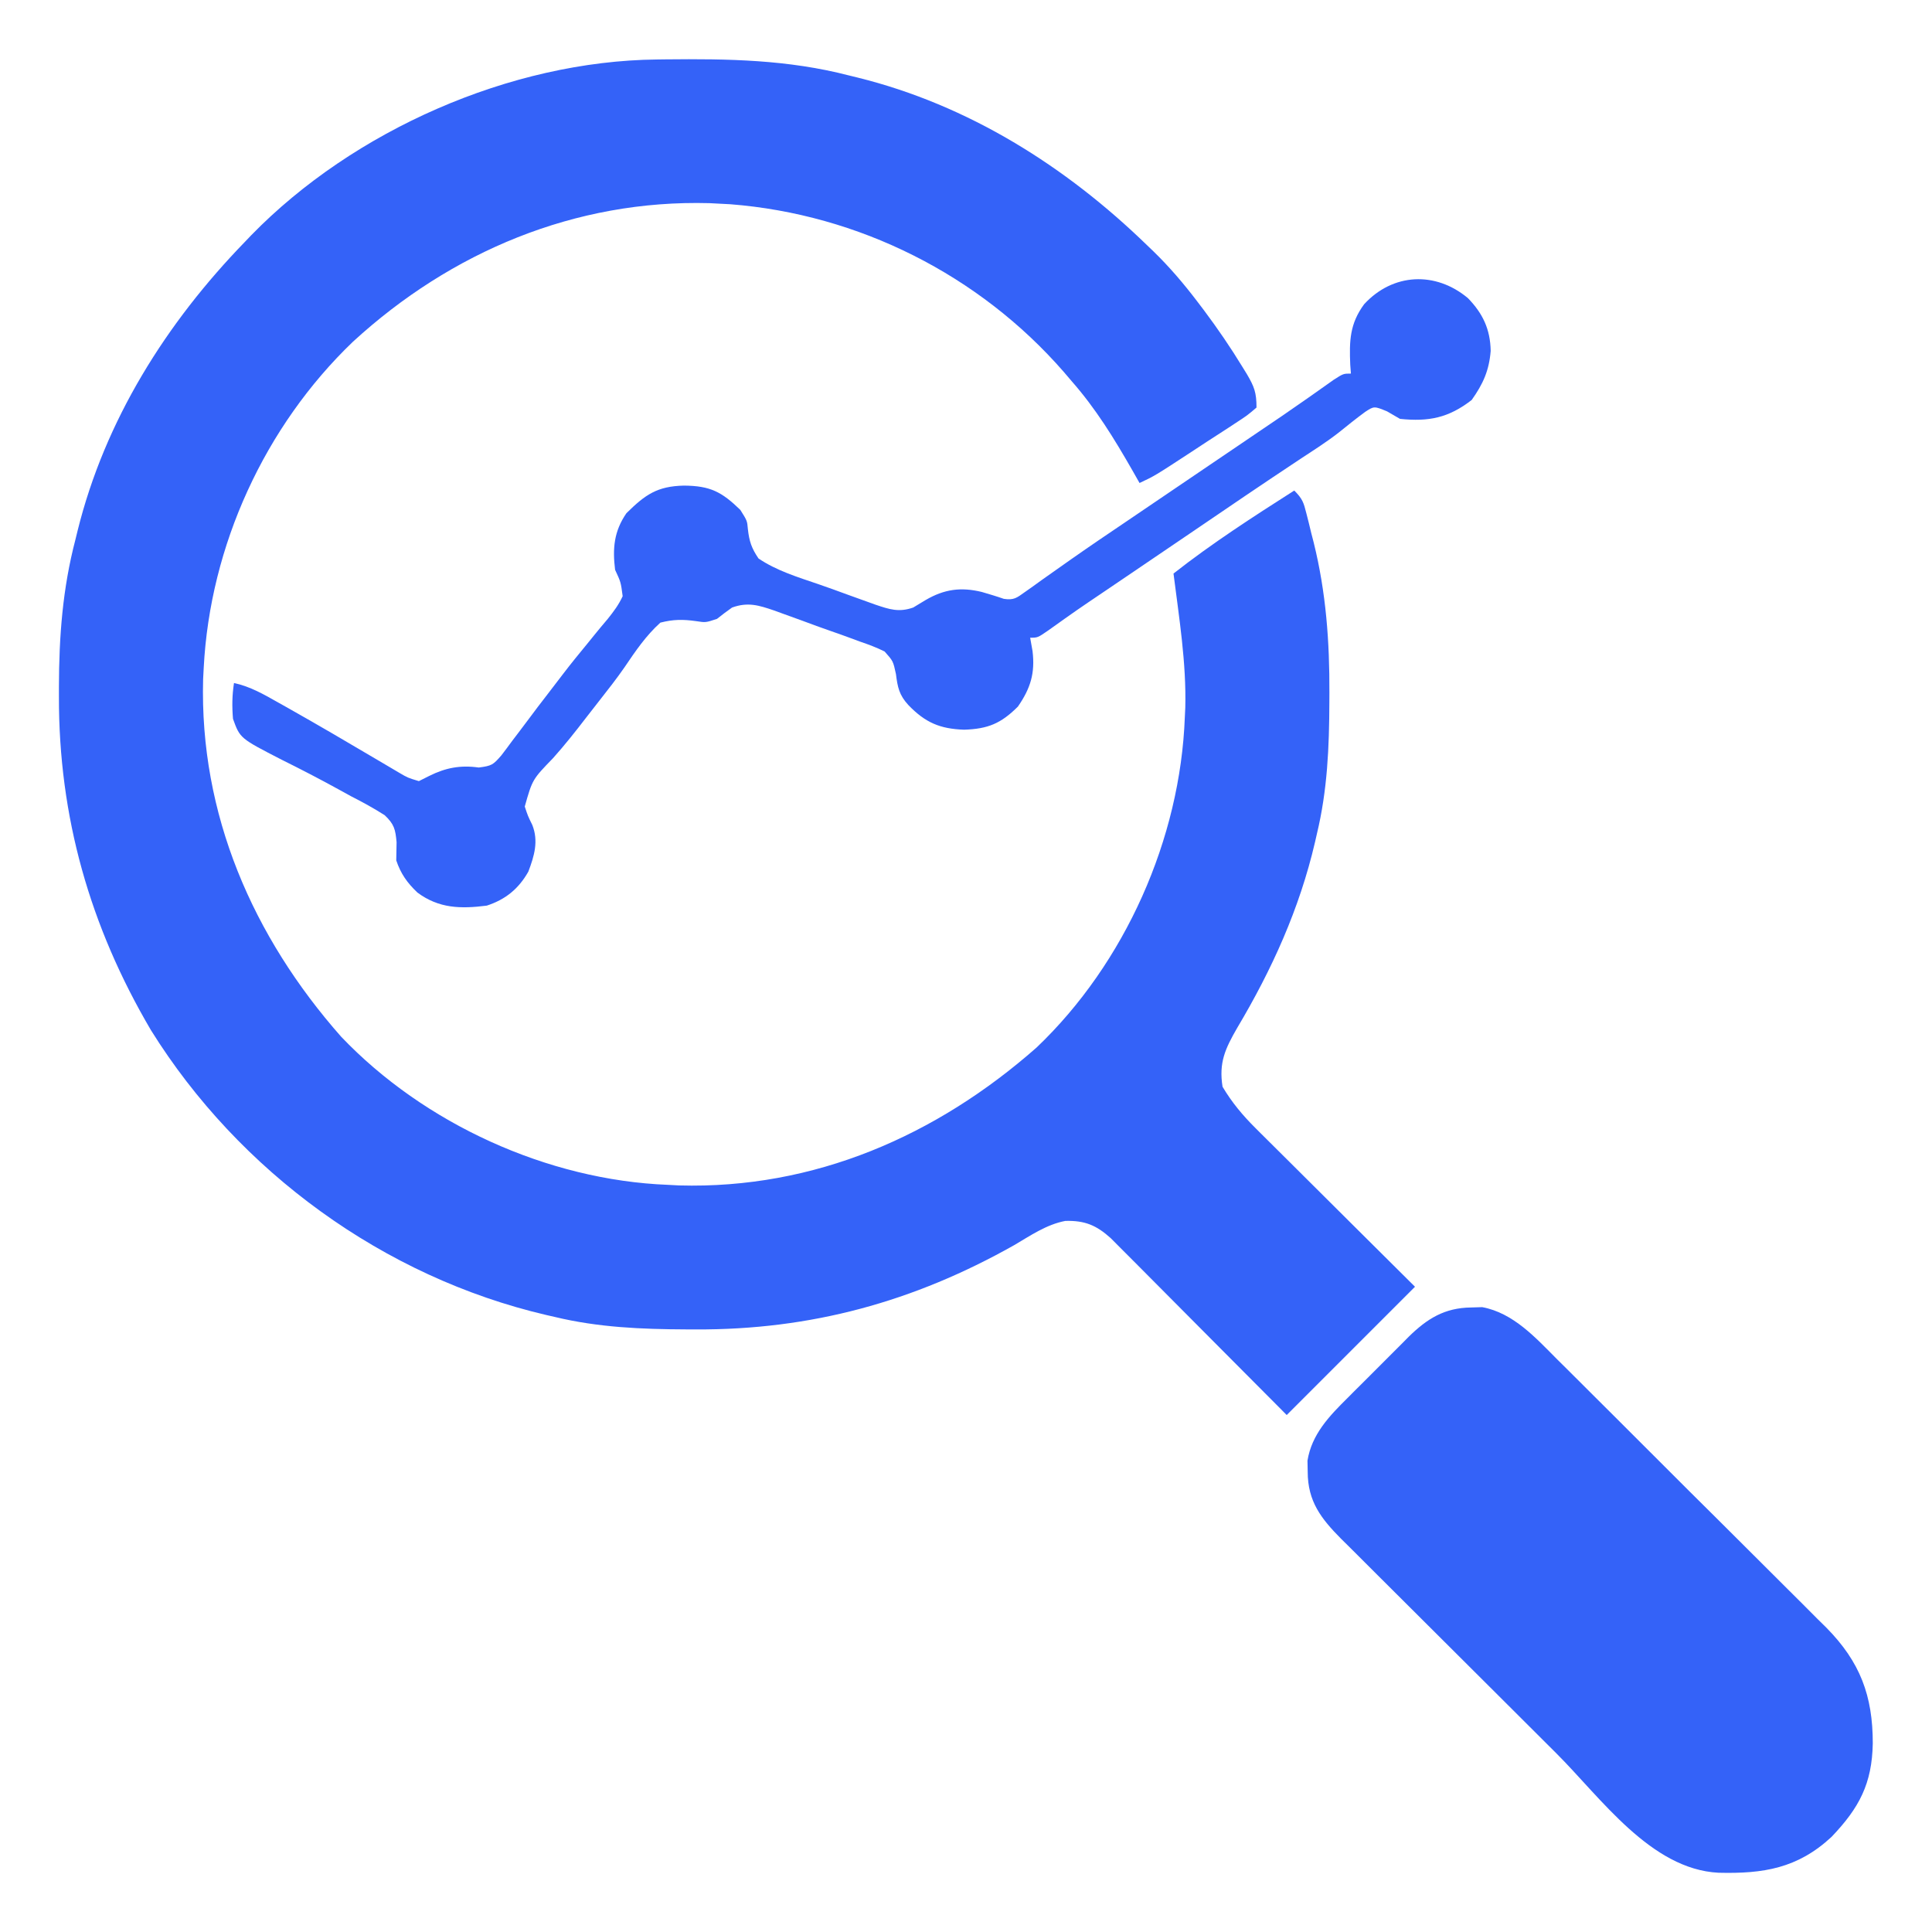 <svg width="52" height="52" viewBox="0 0 52 52" fill="none" xmlns="http://www.w3.org/2000/svg">
<path d="M17.681 1.601C17.758 1.6 17.834 1.599 17.912 1.598C19.598 1.58 21.208 1.605 22.851 2.031C22.926 2.05 23.002 2.068 23.08 2.087C26.062 2.824 28.687 4.477 30.874 6.601C30.958 6.682 30.958 6.682 31.044 6.764C31.481 7.189 31.864 7.639 32.233 8.125C32.289 8.199 32.345 8.273 32.404 8.35C32.775 8.846 33.122 9.353 33.445 9.883C33.483 9.946 33.522 10.008 33.562 10.073C33.759 10.409 33.819 10.567 33.819 10.969C33.574 11.179 33.574 11.179 33.234 11.401C33.174 11.441 33.114 11.48 33.052 11.521C32.86 11.647 32.667 11.771 32.474 11.895C32.345 11.98 32.216 12.064 32.088 12.149C31.079 12.809 31.079 12.809 30.671 13C30.607 12.887 30.543 12.774 30.477 12.658C29.988 11.804 29.495 10.999 28.843 10.258C28.737 10.133 28.737 10.133 28.629 10.007C26.355 7.398 23.11 5.766 19.653 5.497C19.568 5.493 19.484 5.489 19.398 5.484C19.298 5.479 19.198 5.473 19.095 5.468C15.479 5.37 12.139 6.775 9.499 9.198C7.127 11.471 5.652 14.688 5.483 17.976C5.478 18.076 5.473 18.176 5.467 18.279C5.369 21.917 6.803 25.207 9.18 27.901C11.412 30.244 14.738 31.764 17.976 31.89C18.075 31.896 18.175 31.901 18.277 31.906C21.914 32.008 25.207 30.569 27.9 28.194C30.281 25.925 31.769 22.579 31.89 19.297C31.894 19.215 31.898 19.133 31.902 19.049C31.933 17.844 31.736 16.631 31.585 15.437C32.622 14.622 33.724 13.912 34.835 13.203C35.057 13.425 35.087 13.523 35.162 13.82C35.183 13.905 35.205 13.989 35.227 14.076C35.248 14.165 35.27 14.254 35.292 14.345C35.324 14.472 35.324 14.472 35.358 14.6C35.692 15.95 35.787 17.273 35.781 18.656C35.781 18.776 35.781 18.776 35.78 18.9C35.776 20.105 35.728 21.269 35.444 22.445C35.428 22.519 35.411 22.593 35.393 22.669C34.975 24.462 34.237 26.091 33.297 27.67C32.975 28.229 32.802 28.602 32.905 29.25C33.158 29.675 33.446 30.019 33.796 30.367C33.843 30.413 33.889 30.46 33.937 30.508C34.089 30.66 34.242 30.811 34.395 30.963C34.502 31.069 34.608 31.175 34.715 31.281C34.993 31.559 35.273 31.837 35.552 32.114C35.838 32.397 36.123 32.681 36.408 32.966C36.967 33.522 37.526 34.077 38.085 34.633C36.934 35.784 35.783 36.935 34.632 38.086C34.57 38.024 34.509 37.962 34.446 37.898C33.866 37.315 33.287 36.732 32.706 36.15C32.408 35.85 32.11 35.551 31.812 35.251C31.525 34.961 31.237 34.672 30.949 34.383C30.839 34.273 30.729 34.163 30.62 34.052C30.466 33.897 30.312 33.743 30.158 33.589C30.071 33.501 29.983 33.413 29.893 33.323C29.509 32.978 29.2 32.847 28.674 32.861C28.166 32.957 27.735 33.256 27.294 33.515C24.591 35.038 21.825 35.796 18.718 35.782C18.638 35.781 18.557 35.781 18.474 35.781C17.269 35.776 16.105 35.729 14.929 35.445C14.855 35.428 14.781 35.411 14.705 35.394C10.329 34.372 6.434 31.535 4.062 27.726C2.421 24.936 1.578 21.985 1.586 18.744C1.586 18.659 1.586 18.574 1.586 18.487C1.589 17.128 1.685 15.842 2.03 14.523C2.049 14.448 2.067 14.372 2.086 14.294C2.823 11.312 4.476 8.687 6.601 6.5C6.654 6.444 6.708 6.388 6.763 6.33C9.513 3.51 13.736 1.643 17.681 1.601Z" fill="#3462F8"/>
<path d="M39.596 35.191C39.694 35.188 39.793 35.185 39.894 35.182C40.734 35.338 41.336 36.01 41.917 36.593C42.001 36.677 42.086 36.76 42.173 36.846C42.45 37.122 42.727 37.398 43.003 37.674C43.147 37.818 43.292 37.962 43.437 38.106C43.89 38.558 44.343 39.011 44.796 39.464C45.261 39.93 45.727 40.394 46.195 40.857C46.598 41.257 46.999 41.658 47.401 42.059C47.639 42.298 47.879 42.537 48.119 42.775C48.387 43.04 48.653 43.307 48.919 43.575C48.997 43.652 49.076 43.73 49.157 43.809C50.067 44.733 50.407 45.642 50.406 46.924C50.386 48.007 50.044 48.657 49.295 49.441C48.381 50.289 47.459 50.435 46.253 50.405C44.428 50.312 43.09 48.389 41.885 47.187C41.796 47.098 41.706 47.009 41.614 46.917C41.19 46.494 40.767 46.072 40.343 45.649C39.857 45.163 39.37 44.678 38.882 44.193C38.458 43.771 38.034 43.348 37.61 42.925C37.431 42.745 37.251 42.567 37.071 42.388C36.82 42.139 36.57 41.888 36.32 41.638C36.246 41.564 36.172 41.491 36.095 41.416C35.557 40.873 35.198 40.41 35.197 39.615C35.195 39.516 35.193 39.417 35.191 39.314C35.305 38.606 35.774 38.117 36.266 37.63C36.325 37.571 36.384 37.512 36.444 37.451C36.568 37.327 36.692 37.203 36.817 37.08C37.006 36.892 37.194 36.703 37.382 36.514C37.503 36.393 37.624 36.272 37.745 36.151C37.801 36.095 37.856 36.039 37.913 35.981C38.41 35.493 38.88 35.199 39.596 35.191Z" fill="#3462F8"/>
<path d="M39.509 8.024C39.909 8.436 40.111 8.86 40.122 9.444C40.08 9.972 39.917 10.335 39.61 10.766C38.987 11.249 38.453 11.354 37.681 11.274C37.565 11.207 37.45 11.14 37.331 11.071C36.984 10.929 36.984 10.929 36.742 11.087C36.498 11.267 36.262 11.456 36.026 11.647C35.706 11.895 35.366 12.112 35.027 12.334C34.014 13.004 33.01 13.688 32.006 14.372C31.576 14.665 31.146 14.957 30.715 15.248C30.651 15.292 30.587 15.335 30.521 15.38C30.011 15.726 30.011 15.726 29.765 15.892C28.984 16.419 28.984 16.419 28.217 16.966C27.93 17.164 27.93 17.164 27.727 17.164C27.748 17.284 27.769 17.403 27.791 17.526C27.862 18.117 27.738 18.526 27.397 19.018C26.941 19.474 26.589 19.619 25.95 19.64C25.298 19.618 24.905 19.448 24.452 18.98C24.199 18.706 24.16 18.498 24.114 18.14C24.039 17.793 24.039 17.793 23.809 17.535C23.592 17.427 23.376 17.346 23.145 17.268C23.064 17.238 22.982 17.207 22.897 17.176C22.724 17.112 22.551 17.05 22.377 16.99C22.11 16.898 21.846 16.801 21.582 16.702C21.414 16.641 21.245 16.58 21.076 16.519C20.997 16.491 20.918 16.462 20.837 16.432C20.425 16.291 20.13 16.198 19.704 16.352C19.566 16.449 19.43 16.551 19.298 16.657C18.993 16.758 18.993 16.758 18.736 16.718C18.378 16.668 18.125 16.669 17.774 16.758C17.382 17.113 17.104 17.524 16.809 17.96C16.595 18.27 16.362 18.565 16.129 18.862C16.007 19.017 15.886 19.172 15.766 19.328C15.483 19.697 15.196 20.058 14.886 20.405C14.33 20.979 14.33 20.979 14.124 21.708C14.209 21.964 14.209 21.964 14.327 22.204C14.499 22.638 14.381 23.037 14.22 23.461C13.959 23.923 13.605 24.211 13.102 24.375C12.404 24.464 11.814 24.454 11.236 24.024C10.96 23.762 10.786 23.517 10.665 23.157C10.666 22.994 10.669 22.831 10.674 22.669C10.643 22.322 10.61 22.185 10.355 21.942C10.059 21.753 9.759 21.589 9.446 21.43C9.336 21.369 9.227 21.309 9.114 21.247C8.609 20.969 8.099 20.705 7.583 20.449C6.46 19.872 6.46 19.872 6.271 19.348C6.243 19.011 6.247 18.716 6.298 18.383C6.739 18.479 7.101 18.689 7.491 18.91C7.569 18.954 7.647 18.997 7.727 19.042C8.547 19.504 9.359 19.98 10.169 20.459C10.268 20.518 10.368 20.576 10.471 20.637C10.56 20.689 10.649 20.742 10.74 20.796C10.975 20.934 10.975 20.934 11.274 21.024C11.366 20.978 11.459 20.931 11.553 20.884C11.995 20.663 12.394 20.589 12.885 20.658C13.238 20.613 13.273 20.585 13.494 20.331C13.594 20.201 13.692 20.07 13.788 19.938C13.841 19.869 13.894 19.799 13.948 19.728C14.056 19.585 14.164 19.442 14.271 19.299C14.405 19.117 14.542 18.938 14.681 18.759C14.844 18.549 15.006 18.338 15.166 18.126C15.372 17.856 15.586 17.594 15.802 17.332C15.864 17.256 15.926 17.18 15.989 17.101C16.11 16.951 16.234 16.803 16.359 16.656C16.518 16.457 16.652 16.279 16.759 16.047C16.71 15.669 16.71 15.669 16.555 15.336C16.485 14.761 16.524 14.301 16.86 13.813C17.366 13.314 17.687 13.086 18.409 13.07C19.115 13.076 19.424 13.236 19.926 13.724C20.11 14.016 20.11 14.016 20.129 14.239C20.166 14.57 20.227 14.753 20.415 15.031C20.898 15.359 21.473 15.534 22.021 15.721C22.288 15.812 22.552 15.909 22.816 16.006C22.985 16.067 23.153 16.128 23.322 16.188C23.401 16.216 23.48 16.245 23.561 16.274C23.945 16.404 24.195 16.486 24.579 16.352C24.69 16.285 24.801 16.218 24.915 16.149C25.416 15.857 25.864 15.796 26.426 15.933C26.624 15.991 26.823 16.05 27.018 16.118C27.285 16.159 27.365 16.093 27.581 15.938C27.652 15.888 27.723 15.838 27.797 15.786C27.874 15.73 27.952 15.674 28.032 15.616C28.207 15.492 28.381 15.369 28.556 15.246C28.651 15.179 28.746 15.112 28.844 15.043C29.337 14.697 29.836 14.36 30.335 14.023C30.576 13.859 30.818 13.695 31.059 13.532C31.563 13.19 32.066 12.849 32.569 12.508C32.822 12.337 33.075 12.165 33.328 11.994C33.503 11.875 33.679 11.756 33.854 11.637C33.964 11.563 34.073 11.489 34.186 11.412C34.292 11.341 34.398 11.268 34.508 11.194C34.742 11.034 34.974 10.873 35.206 10.71C35.266 10.667 35.327 10.625 35.389 10.581C35.558 10.462 35.727 10.343 35.895 10.223C36.157 10.055 36.157 10.055 36.36 10.055C36.354 9.976 36.348 9.898 36.342 9.817C36.315 9.174 36.328 8.716 36.716 8.188C37.492 7.346 38.64 7.297 39.509 8.024Z" fill="#3462F8"/>
</svg>
